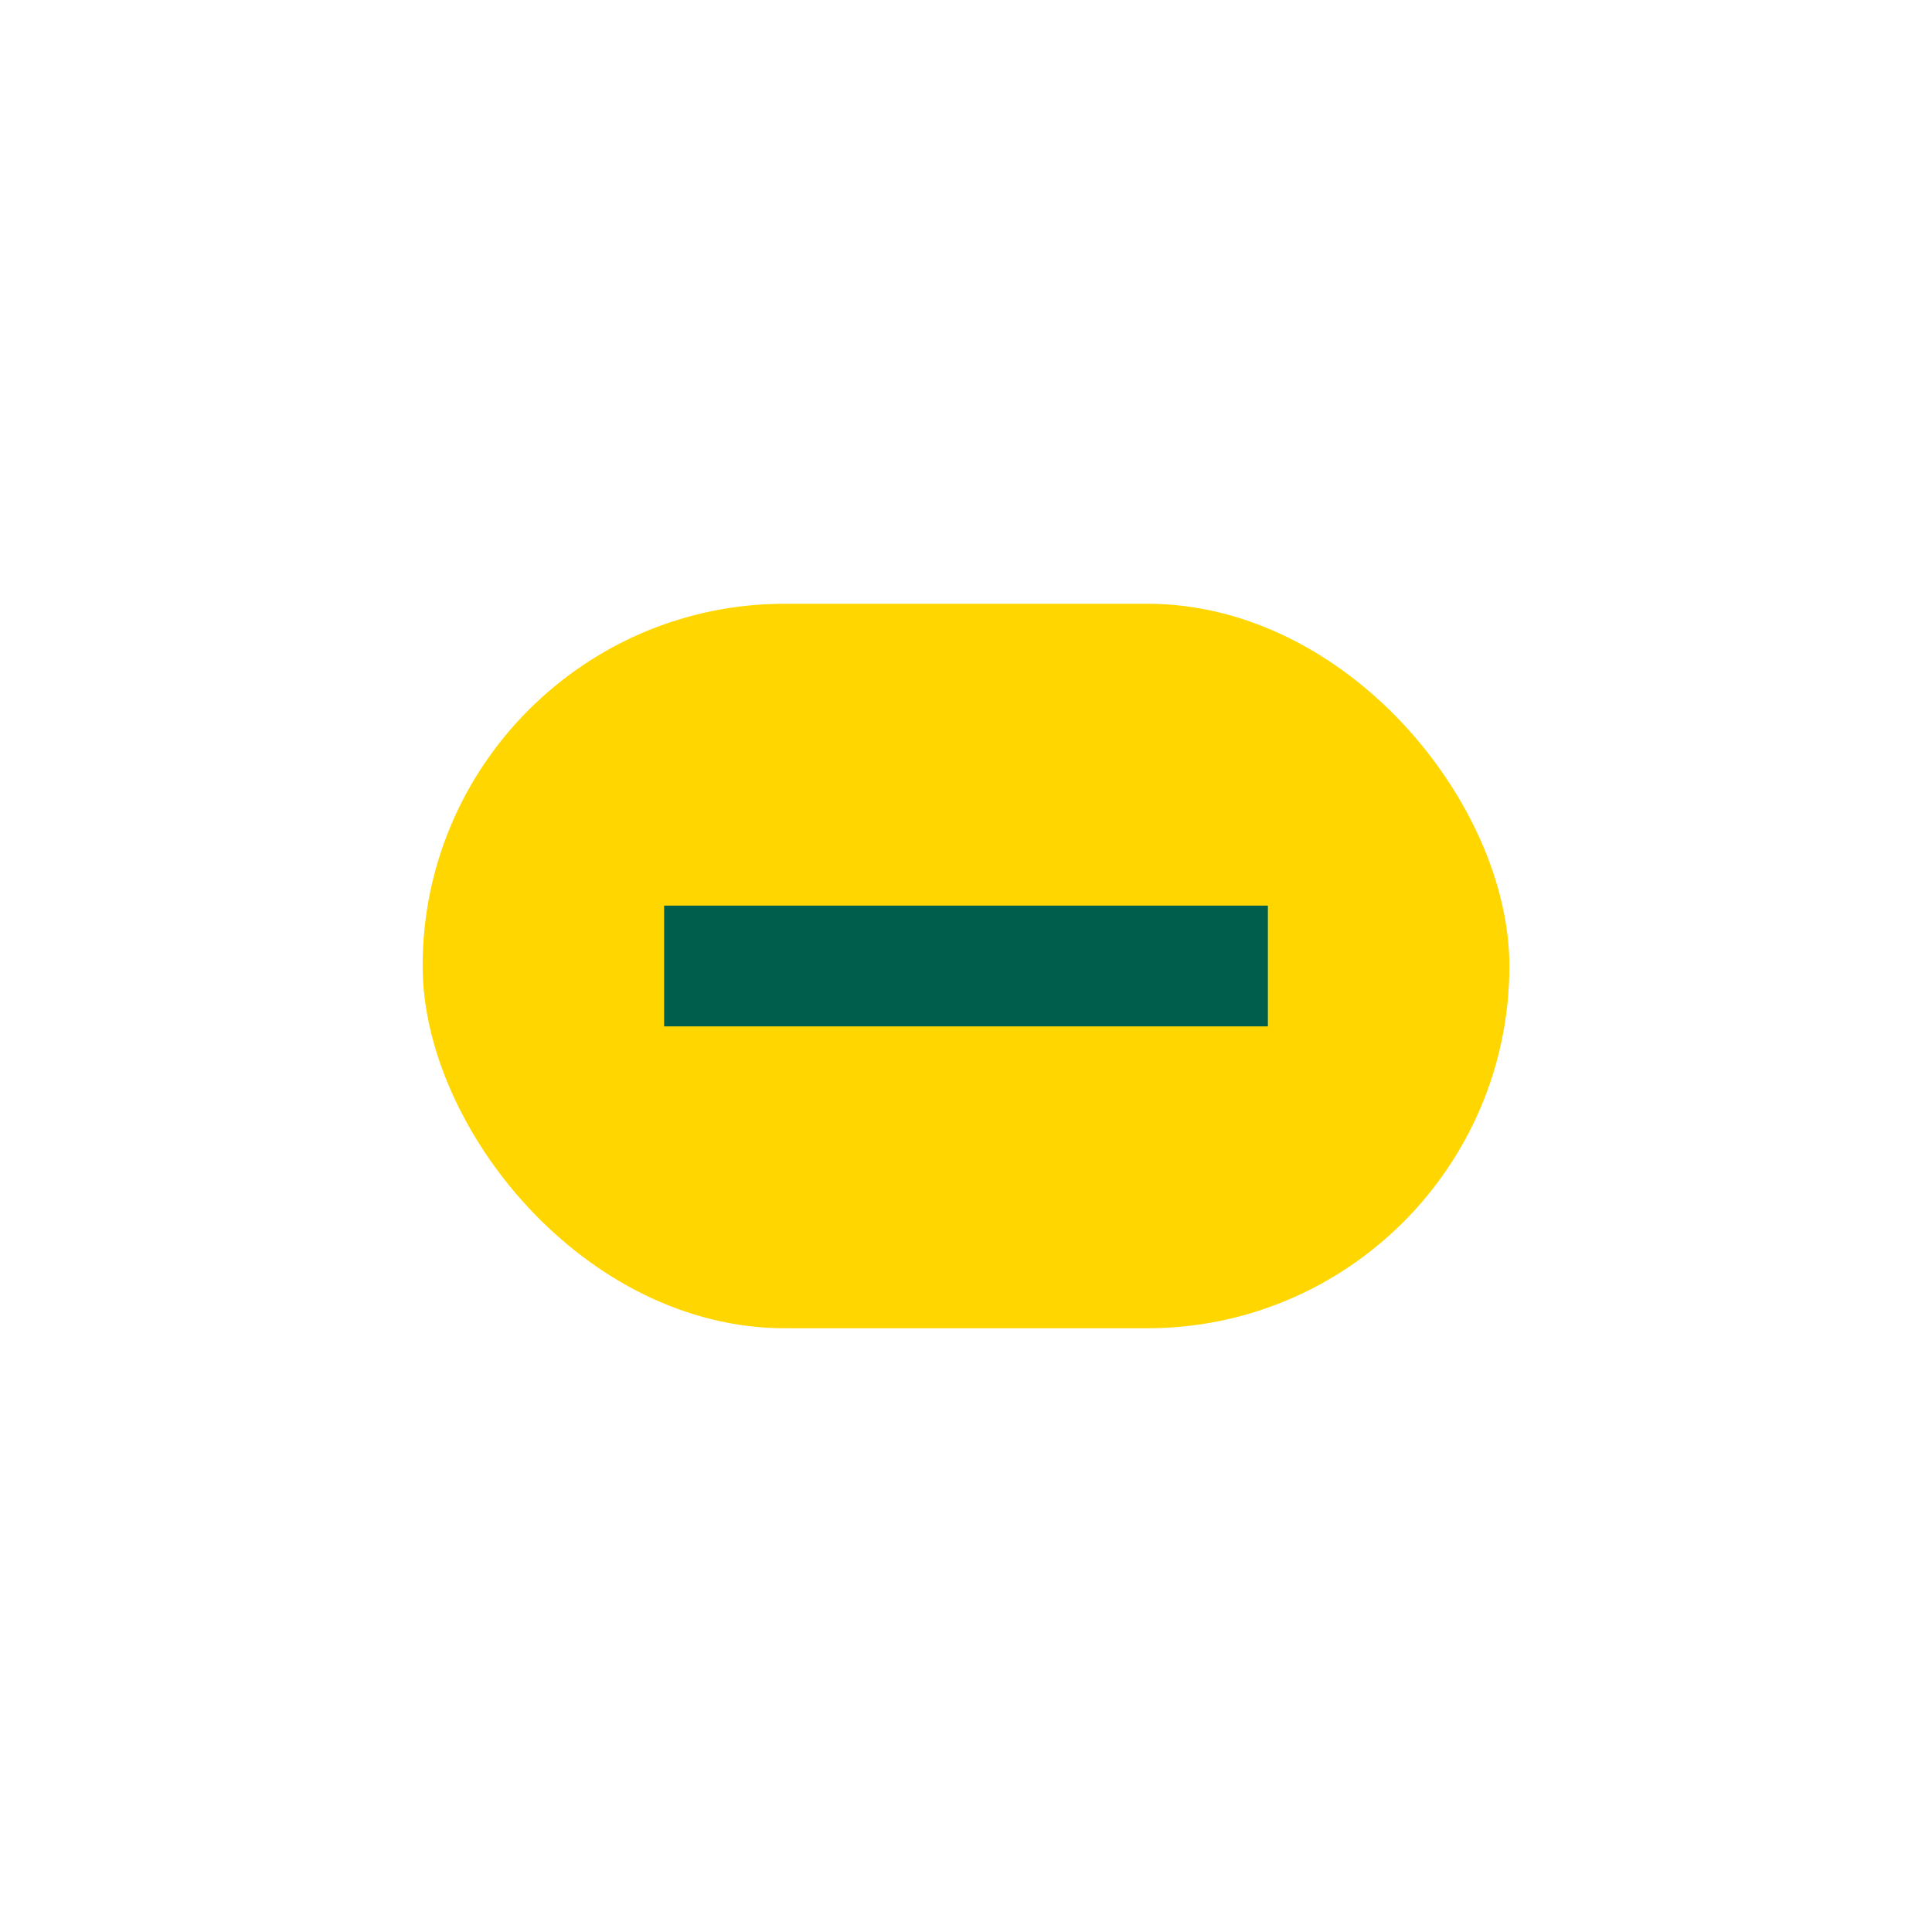 <?xml version="1.0" encoding="UTF-8"?>
<svg xmlns="http://www.w3.org/2000/svg" width="32" height="32" viewBox="0 0 32 32"><rect x="7" y="10" width="18" height="12" rx="6" fill="#FFD600"/><path d="M11 16h10" stroke="#005E4D" stroke-width="2"/></svg>